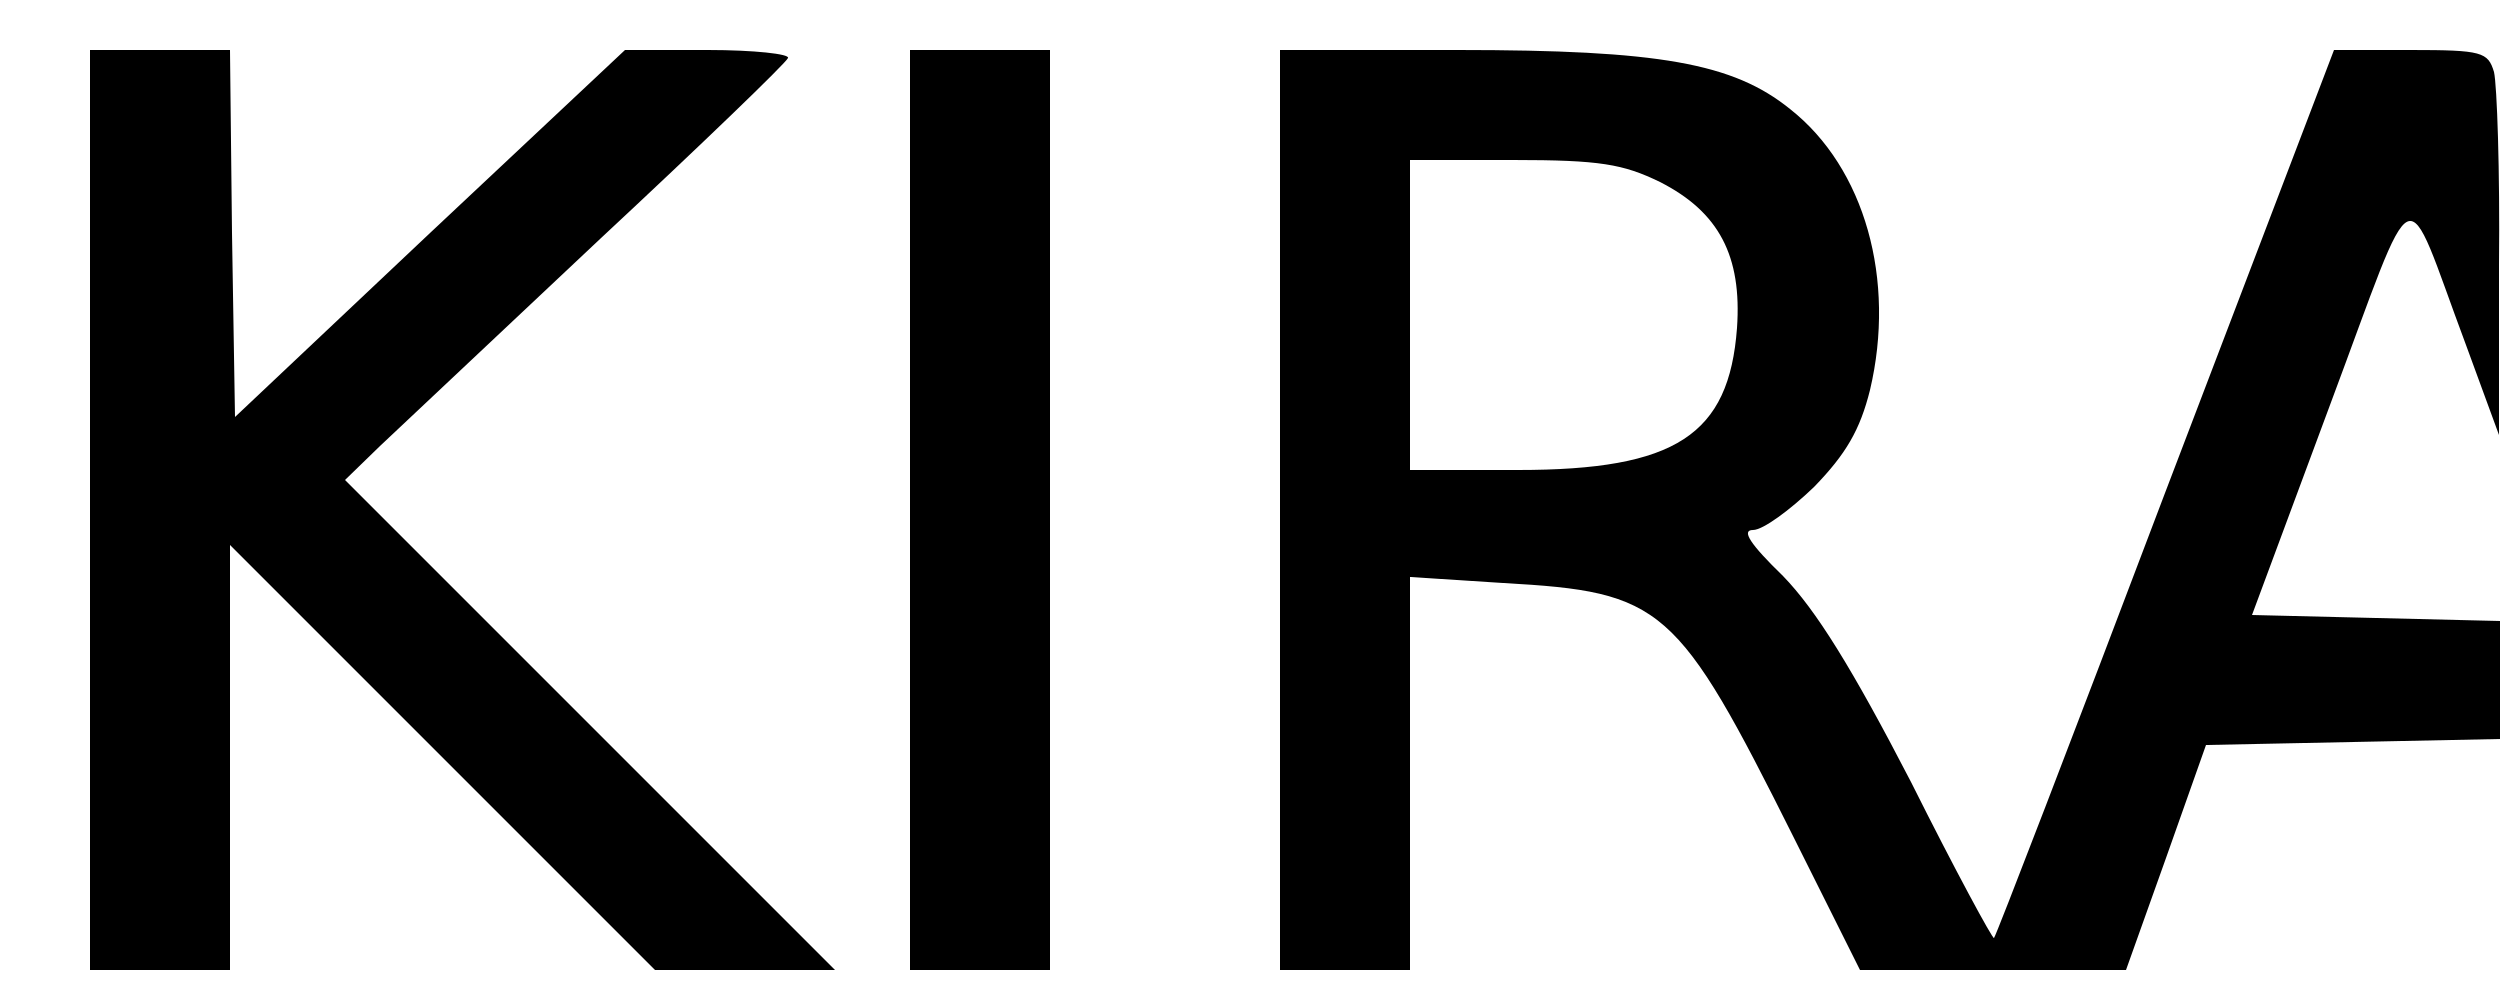 <?xml version="1.0" encoding="UTF-8" standalone="yes"?>
<svg version="1.0" xmlns="http://www.w3.org/2000/svg" width="100%" height="100%" viewBox="0 0 250 100" preserveAspectRatio="xMidYMid meet">
  <g transform="translate(0,100) scale(0.1,-0.1)" fill="#000000" stroke="none">
    <path d="M90 490 l0 -460 70 0 70 0 0 212 0 213 213 -213 212 -212 90 0 90 0
-245 245 -245 245 35 34 c19 18 118 111 220 207 102 95 186 176 188 181 2 4
-34 8 -80 8 l-83 0 -195 -183 -195 -184 -3 184 -2 183 -70 0 -70 0 0 -460z"/>
    <path d="M910 490 l0 -460 70 0 70 0 0 460 0 460 -70 0 -70 0 0 -460z"/>
    <path d="M1280 490 l0 -460 65 0 65 0 0 196 0 197 93 -6 c160 -9 174 -21 291
-255 l66 -132 133 0 133 0 40 112 40 113 147 3 147 3 0 59 0 59 -124 3 -124 3
78 210 c89 238 72 231 136 60 l33 -90 0 170 c1 94 -2 180 -5 193 -6 20 -12 22
-83 22 l-77 0 -169 -443 c-92 -243 -169 -443 -171 -445 -1 -2 -39 68 -83 156
-59 114 -95 172 -128 206 -33 32 -42 46 -30 46 10 0 37 20 61 43 32 33 46 57
56 97 26 110 -5 222 -80 281 -57 46 -131 59 -332 59 l-178 0 0 -460z m380 328
c59 -30 82 -74 77 -146 -8 -107 -61 -142 -219 -142 l-108 0 0 155 0 155 103 0
c87 0 110 -4 147 -22z"/>
  </g>
</svg>
